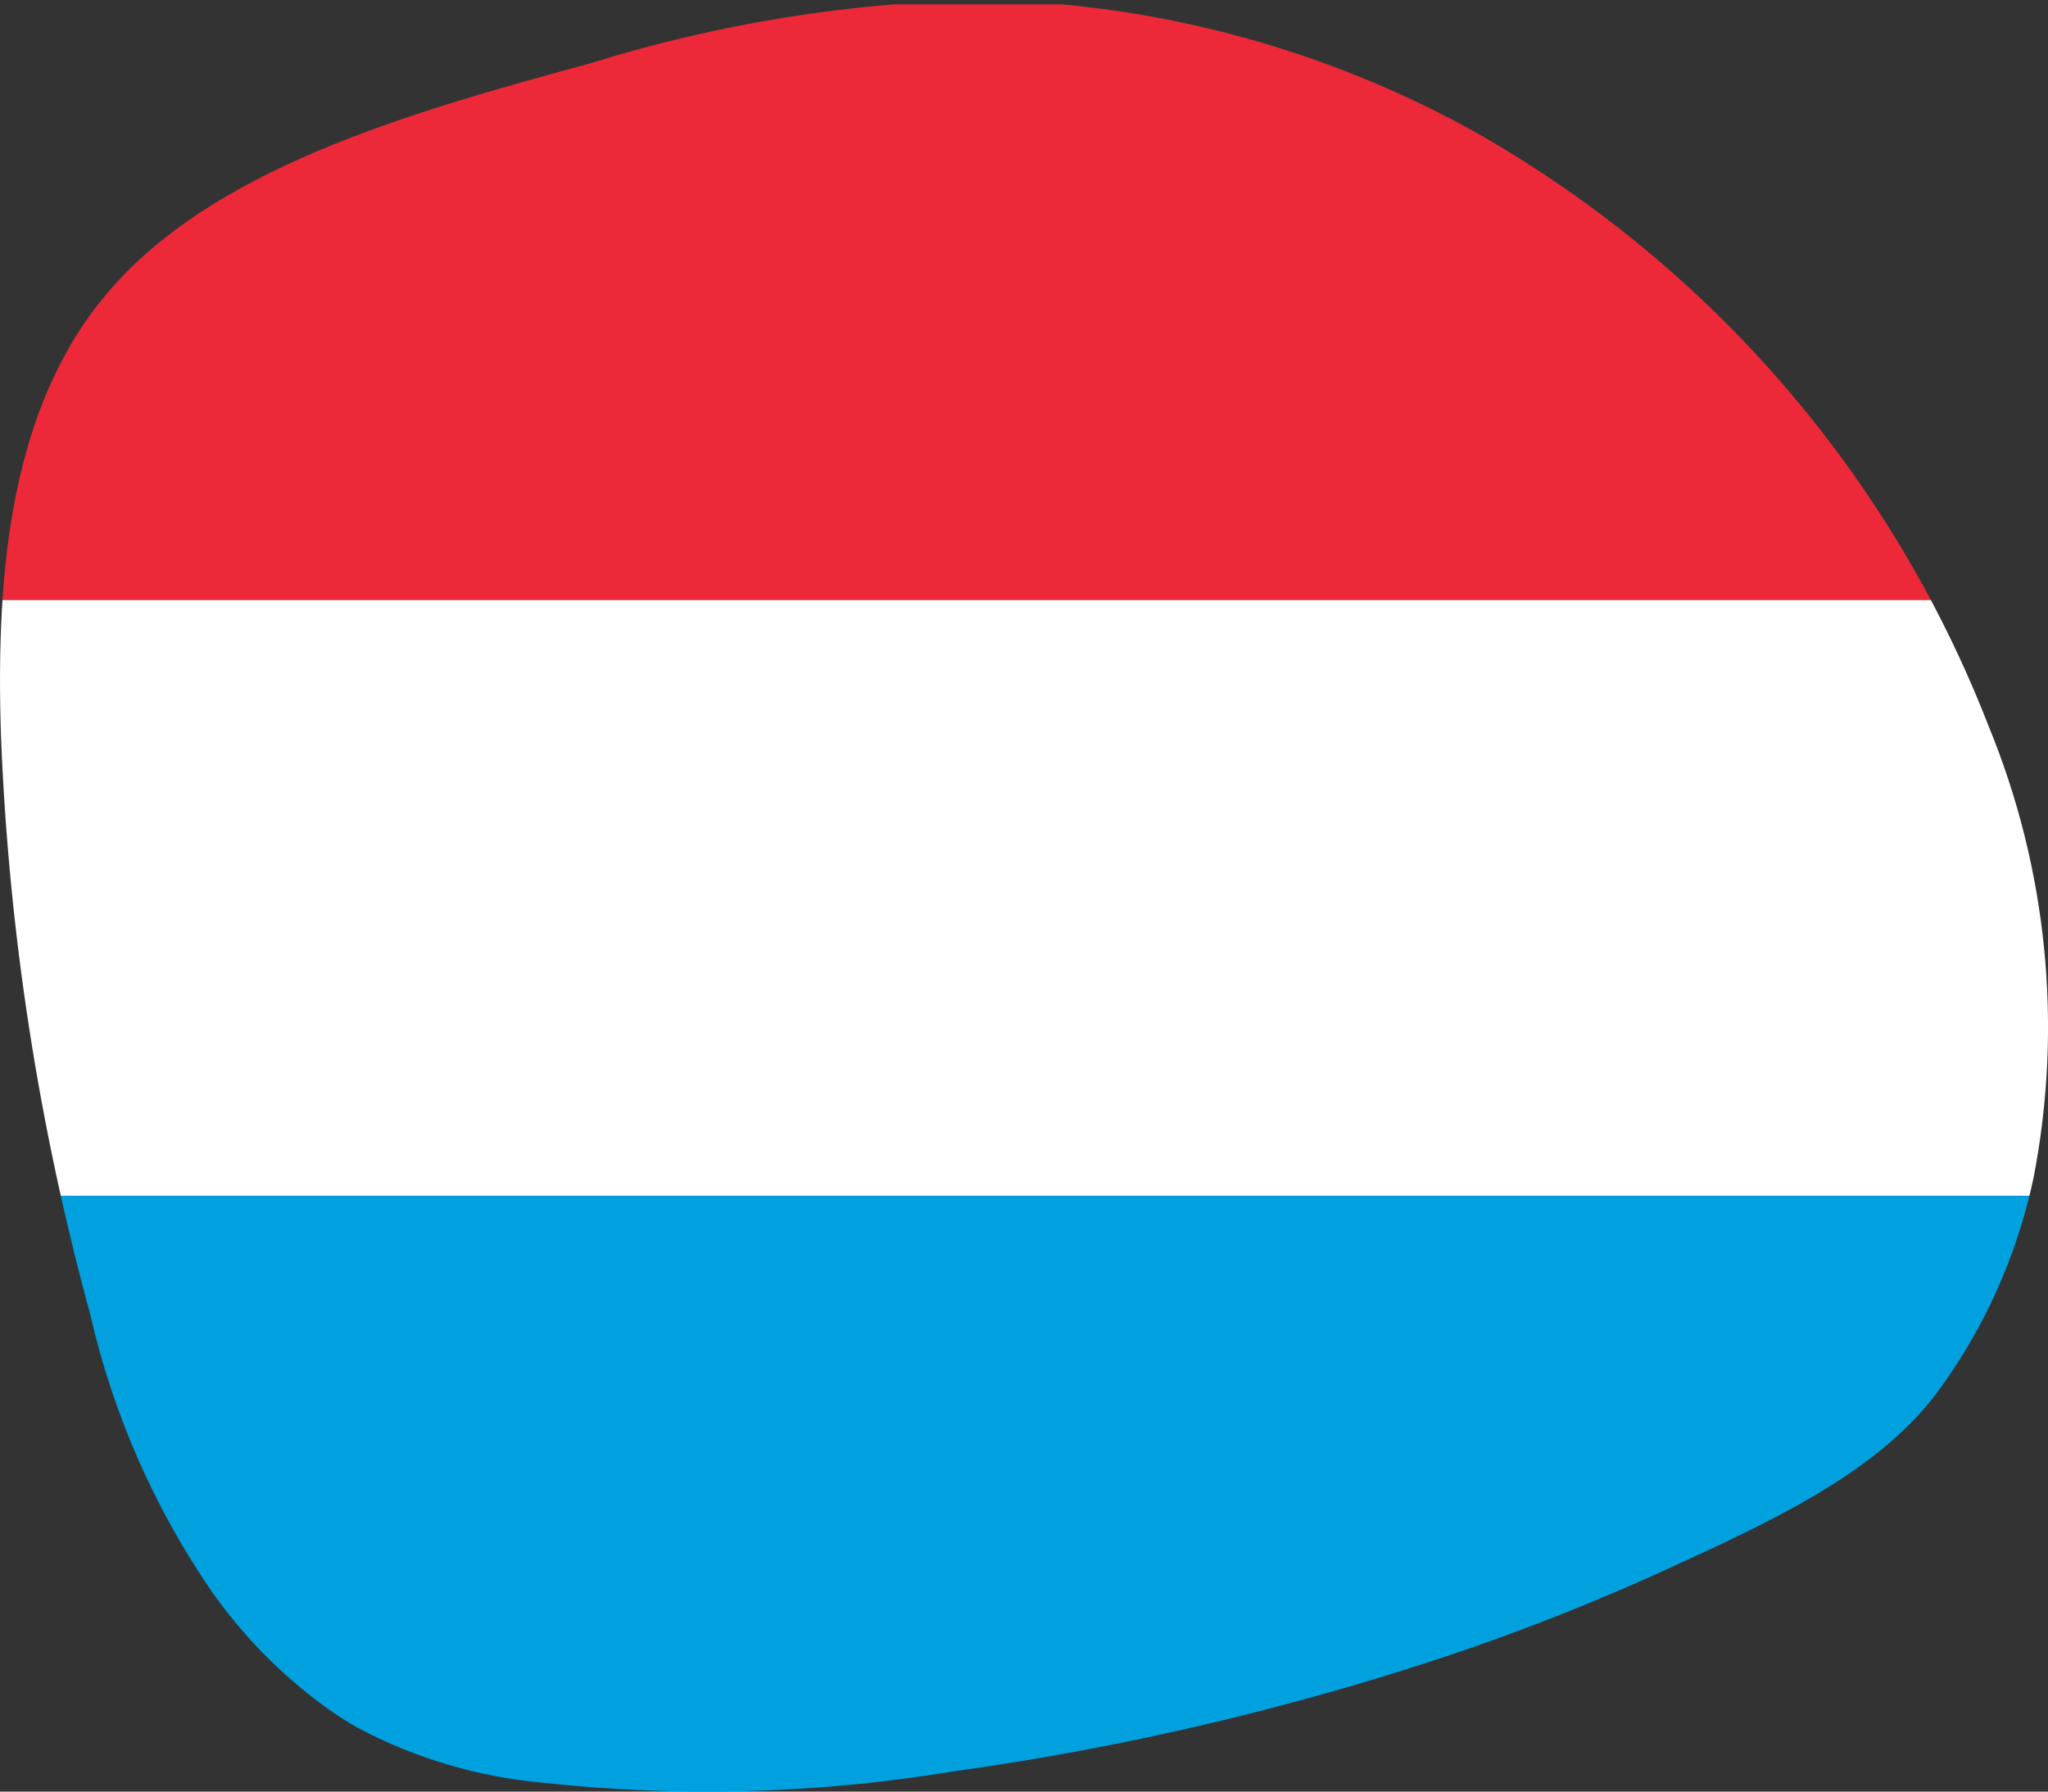<?xml version="1.0" encoding="utf-8"?>
<!-- Generator: Adobe Illustrator 25.4.1, SVG Export Plug-In . SVG Version: 6.00 Build 0)  -->
<svg version="1.1" id="Layer_1" xmlns="http://www.w3.org/2000/svg" xmlns:xlink="http://www.w3.org/1999/xlink" x="0px" y="0px"
	 viewBox="0 0 40 35" style="enable-background:new 0 0 40 35;" xml:space="preserve">
<rect x="0" y="0" width="40" height="35" fill="#333333" stroke="none"/>
<style type="text/css">
	.st0{clip-path:url(#SVGID_00000005261511133964316400000003464071625652699526_);}
	.st1{fill:#ED2939;}
	.st2{fill:#FFFFFF;}
	.st3{fill:#00A1DE;}
</style>
<g id="Group_1473">
	<g>
		<defs>
			<path id="SVGID_1_" d="M6.348,33.342c-0.859-0.626-1.609-1.39-2.219-2.26c-1.122-1.636-1.925-3.47-2.366-5.404
				C0.755,21.995,0.17,18.209,0.02,14.394c-0.11-3.256,0.195-6.436,2.063-8.654C4.115,3.328,7.84,2.237,11.52,1.24
				c2.488-0.778,5.074-1.196,7.68-1.24c3.348,0.059,6.63,0.935,9.562,2.552c4.599,2.591,8.158,6.696,10.071,11.616
				c1.153,2.798,1.461,5.873,0.884,8.844c-0.326,1.541-0.984,2.992-1.928,4.253c-1.199,1.55-3.259,2.486-5.243,3.396
				c-1.4,0.64-2.833,1.206-4.293,1.695c-3.144,1.045-6.378,1.799-9.66,2.254
				c-2.645,0.434-5.336,0.506-8.001,0.216c-1.263-0.114-2.49-0.479-3.61-1.074
				C6.764,33.626,6.552,33.489,6.348,33.342z"/>
		</defs>
		<clipPath id="SVGID_00000127032342755453180110000017571279678749712771_">
			<use xlink:href="#SVGID_1_"  style="overflow:visible;"/>
		</clipPath>
		<g style="clip-path:url(#SVGID_00000127032342755453180110000017571279678749712771_);">
			<g id="Group_1472">
				<g id="Group_1471">
					<rect id="Rectangle_1389" x="-25.14" y="0.085" class="st1" width="83.362" height="11.638"/>
					<rect id="Rectangle_1390" x="-25.14" y="11.723" class="st2" width="83.362" height="11.638"/>
					<rect id="Rectangle_1391" x="-25.14" y="23.361" class="st3" width="83.362" height="11.638"/>
				</g>
			</g>
		</g>
	</g>
</g>
</svg>
